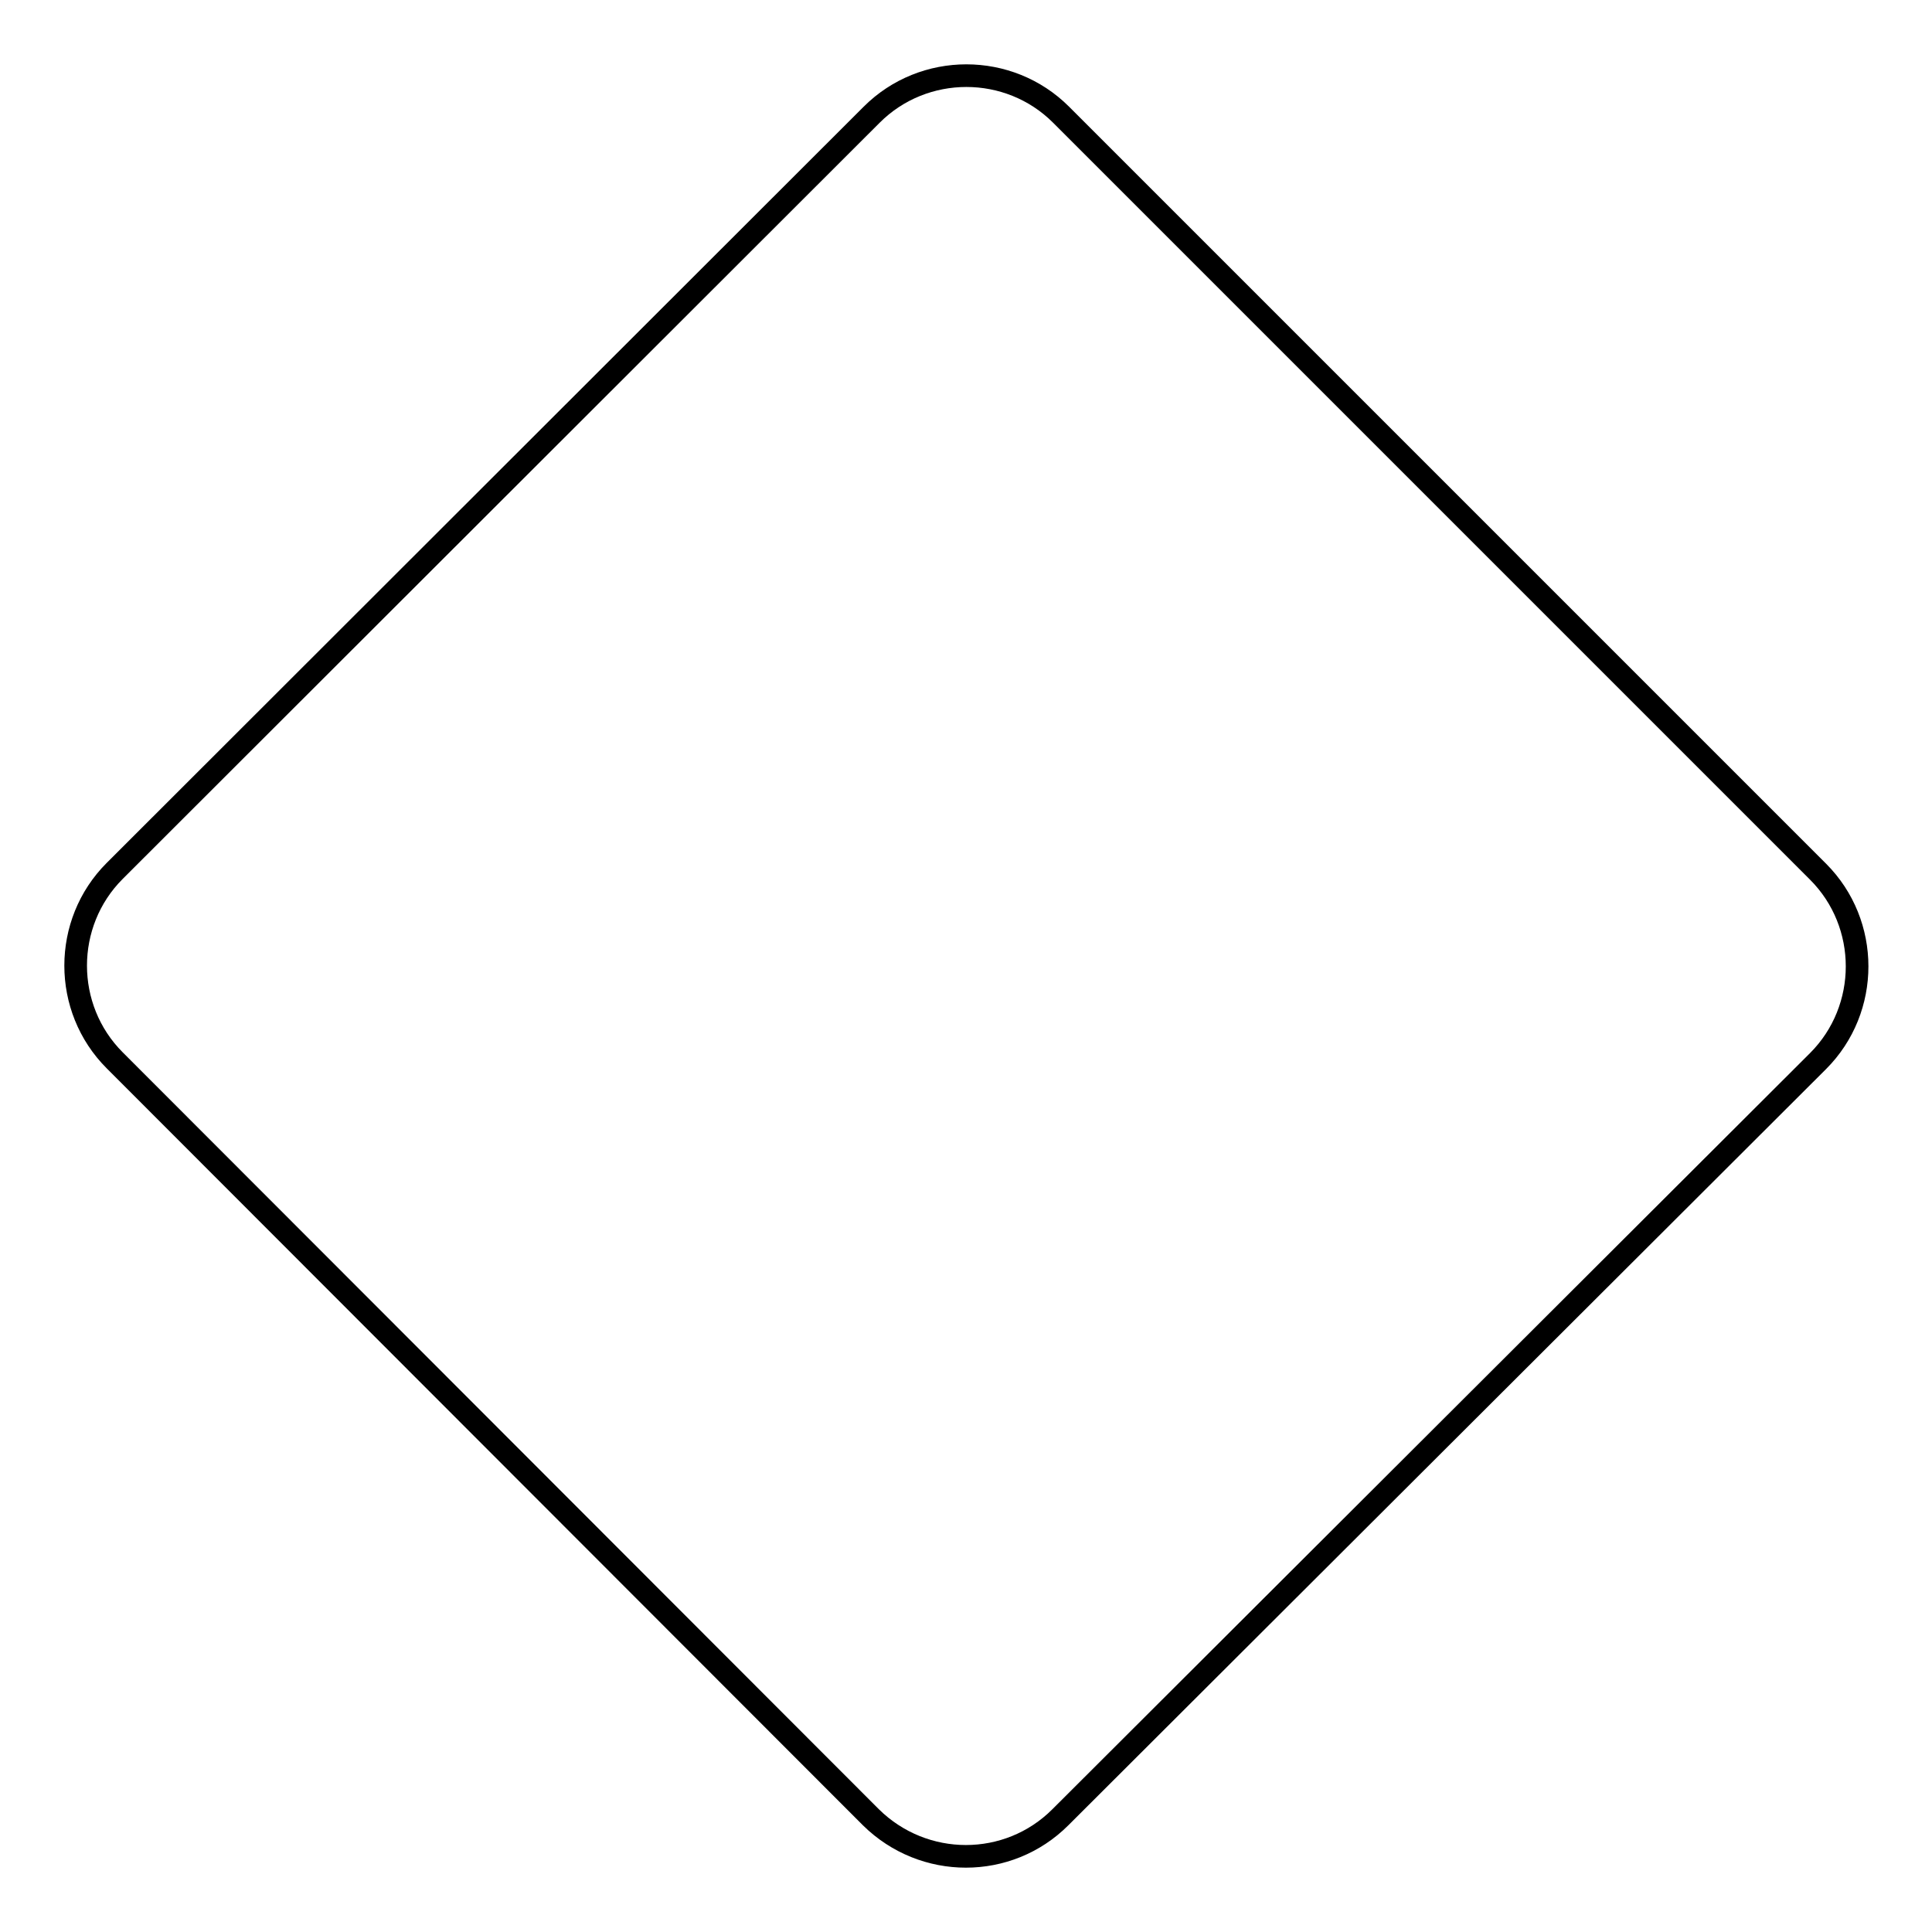 <?xml version="1.0" encoding="utf-8"?>
<!-- Svg Vector Icons : http://www.onlinewebfonts.com/icon -->
<!DOCTYPE svg PUBLIC "-//W3C//DTD SVG 1.1//EN" "http://www.w3.org/Graphics/SVG/1.1/DTD/svg11.dtd">
<svg version="1.1" xmlns="http://www.w3.org/2000/svg" xmlns:xlink="http://www.w3.org/1999/xlink" x="0px" y="0px" viewBox="0 0 256 256" enable-background="new 0 0 256 256" xml:space="preserve">
<g><g><path stroke-width="3" fill-opacity="0" stroke="#000000"  d="M140.5,240.8c-6.9,6.9-18.1,6.9-25.1,0L15.2,140.5c-6.9-6.9-6.9-18.2,0-25.1L115.5,15.2c6.9-6.9,18.2-6.9,25.1,0l100.3,100.3c6.9,6.9,6.9,18.2,0,25.1L140.5,240.8z"/></g></g>
</svg>
